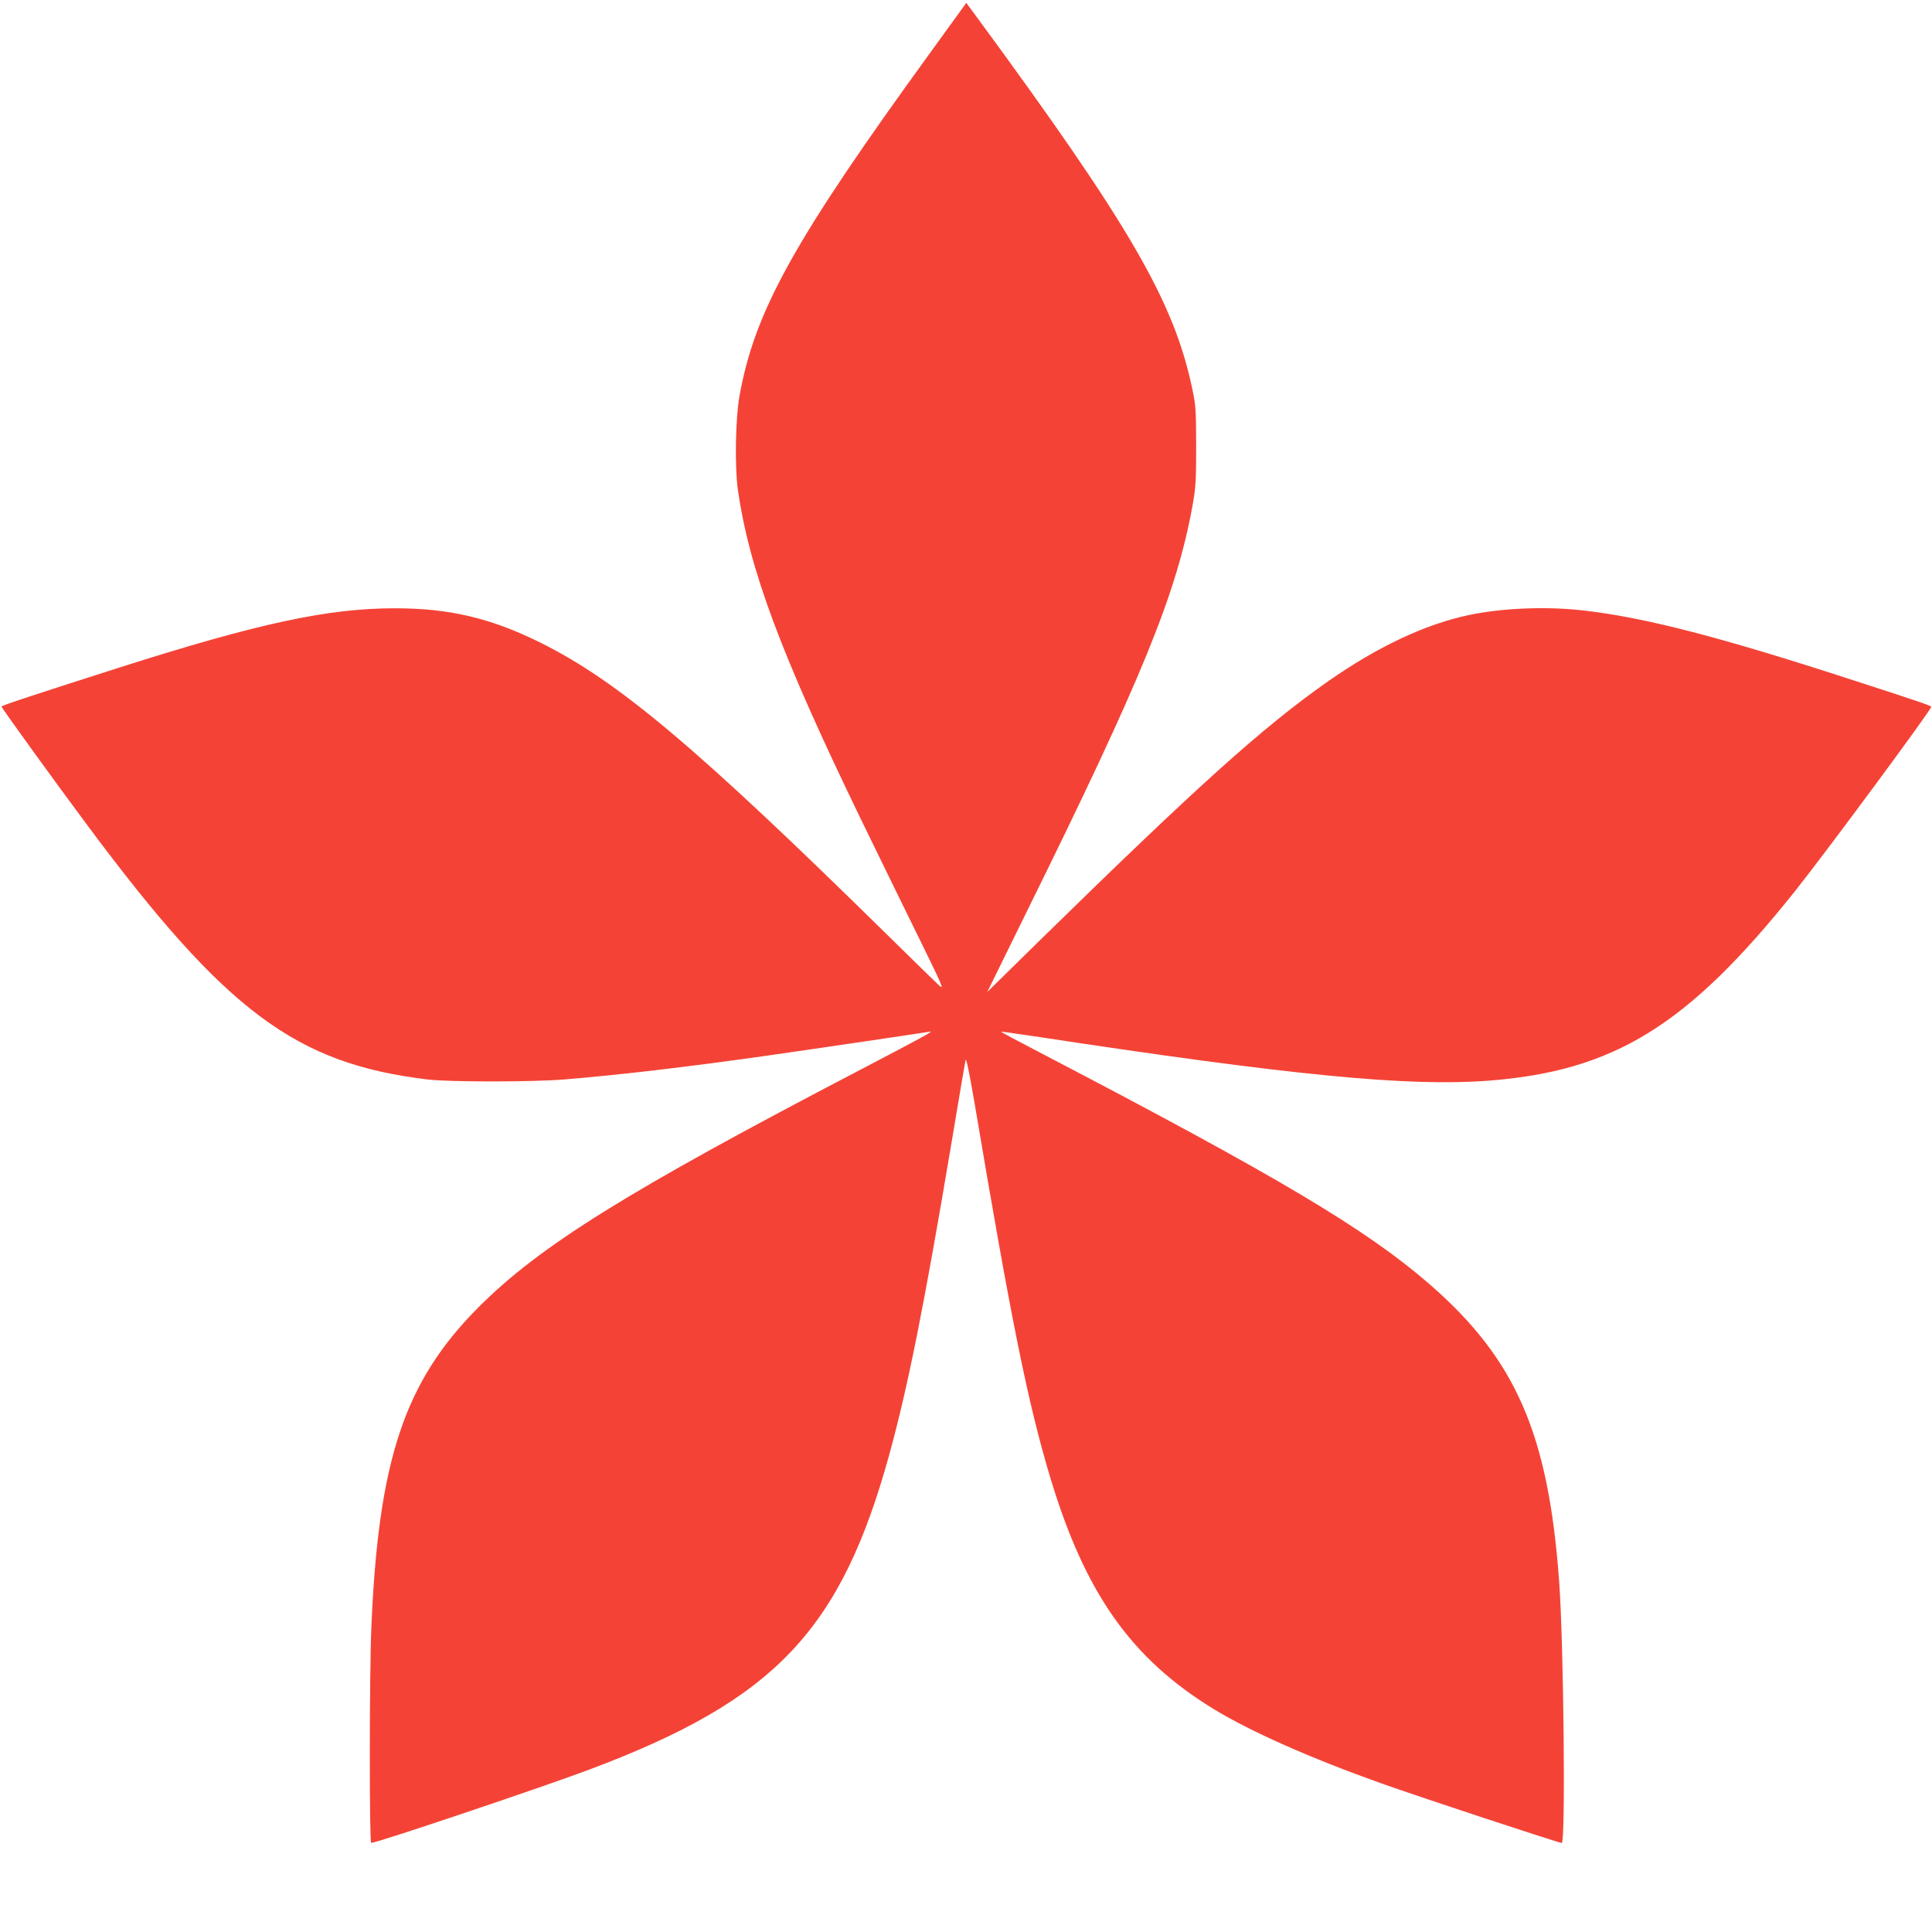 <?xml version="1.0" standalone="no"?>
<!DOCTYPE svg PUBLIC "-//W3C//DTD SVG 20010904//EN"
 "http://www.w3.org/TR/2001/REC-SVG-20010904/DTD/svg10.dtd">
<svg version="1.0" xmlns="http://www.w3.org/2000/svg"
 width="1280pt" height="1280pt" viewBox="0 0 1280 1280"
 preserveAspectRatio="xMidYMid meet">
<g transform="translate(0,1280) scale(0.1,-0.1)"
fill="#f44336" stroke="none">
<path d="M6166 12455 c-907 -1249 -1166 -1716 -1267 -2280 -26 -146 -32 -463
-11 -615 74 -525 283 -1088 812 -2180 92 -190 256 -525 364 -745 180 -366 194
-397 159 -365 -21 19 -173 168 -338 330 -1274 1253 -1792 1689 -2310 1945
-326 161 -600 225 -958 225 -444 0 -905 -99 -1827 -393 -542 -173 -780 -251
-780 -258 0 -9 353 -497 578 -799 911 -1223 1374 -1568 2247 -1672 143 -17
688 -17 900 0 358 29 817 83 1340 157 323 46 1054 154 1085 160 34 8 -38 -32
-465 -255 -1545 -806 -2119 -1164 -2527 -1573 -489 -492 -662 -1011 -708
-2127 -13 -313 -13 -1420 -1 -1420 37 0 1146 373 1456 490 1223 461 1657 920
1979 2091 123 449 231 991 411 2064 47 281 88 524 92 540 4 21 22 -65 60 -285
244 -1449 354 -1990 503 -2485 231 -764 536 -1196 1086 -1531 242 -147 634
-321 1099 -487 243 -87 1182 -397 1202 -397 26 0 13 1316 -17 1730 -71 980
-287 1475 -859 1972 -419 364 -1006 713 -2559 1523 -156 81 -282 148 -280 150
2 1 102 -13 223 -31 1698 -259 2469 -334 3005 -294 835 64 1322 365 2034 1258
210 264 901 1199 901 1219 0 7 -68 31 -510 174 -888 289 -1383 417 -1790 464
-248 29 -542 17 -764 -30 -289 -61 -605 -210 -931 -438 -433 -304 -859 -687
-1919 -1725 l-340 -334 260 529 c768 1556 995 2111 1101 2700 20 113 23 160
23 388 -1 245 -2 267 -28 389 -122 573 -417 1080 -1419 2444 l-76 103 -236
-326z"/>
</g>
</svg>

